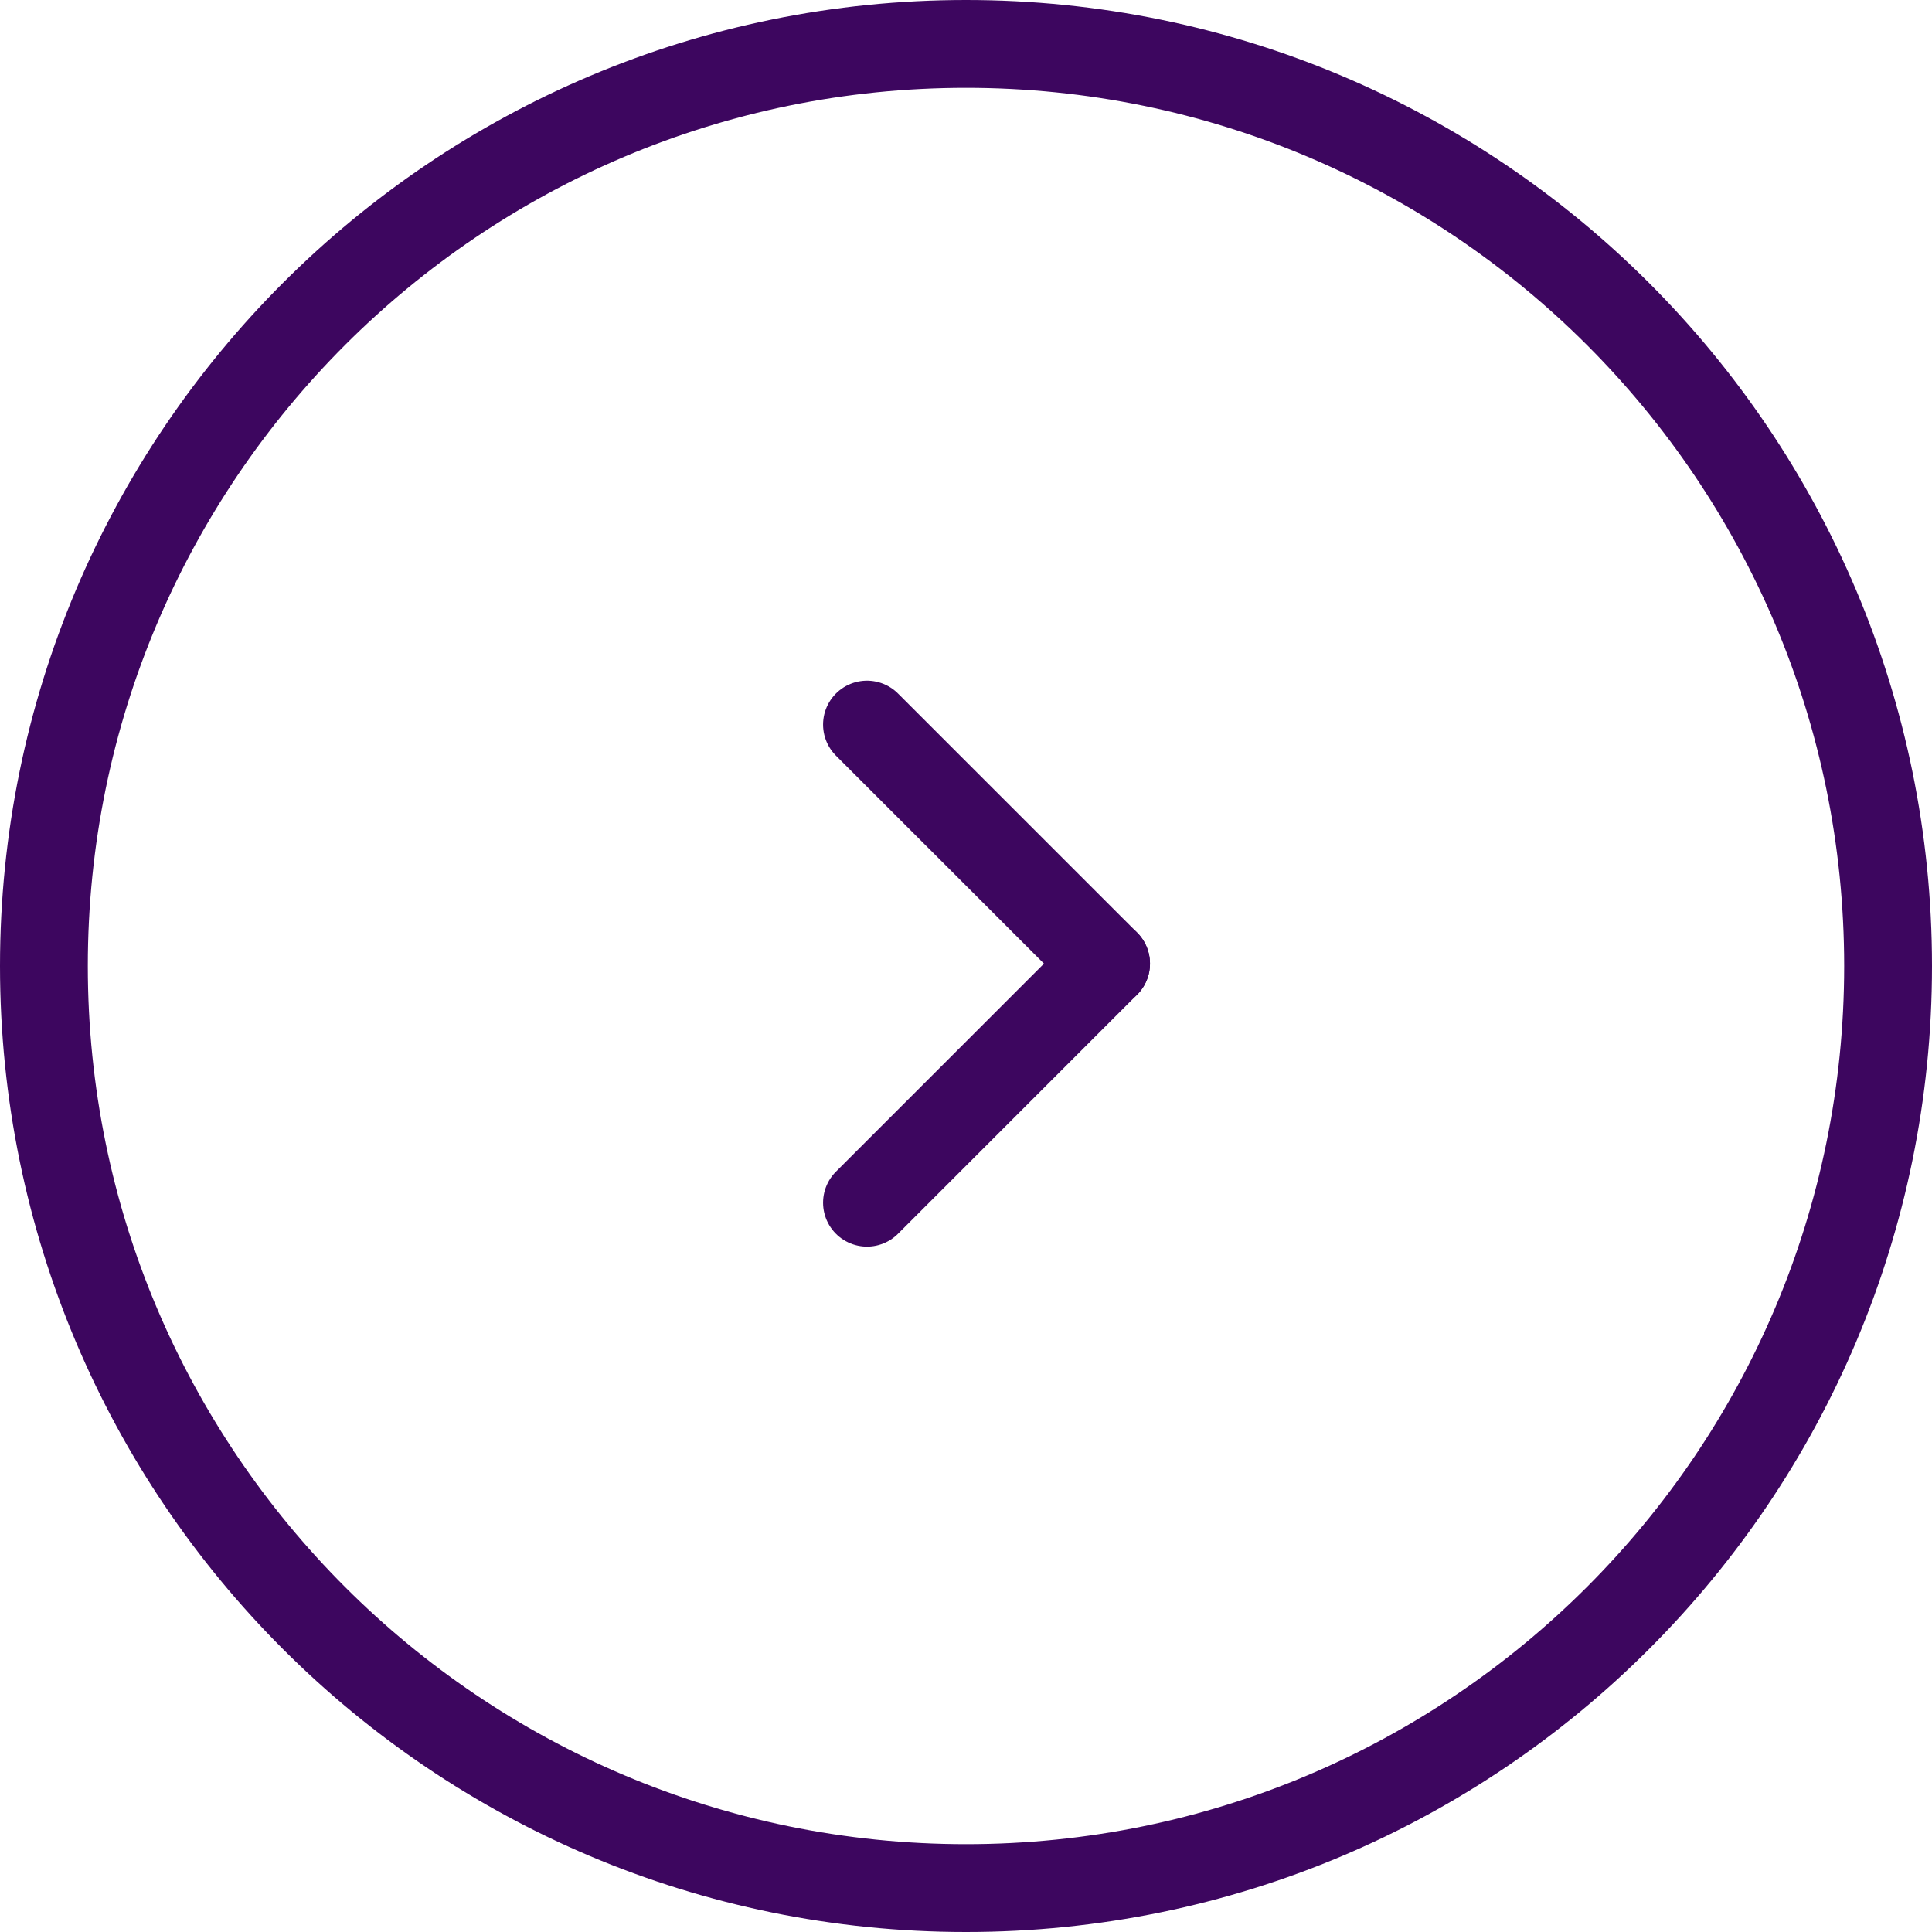 <svg width="44" height="44" viewBox="0 0 44 44" fill="none" xmlns="http://www.w3.org/2000/svg">
<path d="M25.19 21.946L19.745 27.391" stroke="#3D065F" stroke-width="2" stroke-linecap="round"/>
<path d="M25.19 21.946L19.745 16.502" stroke="#3D065F" stroke-width="2" stroke-linecap="round"/>
<path d="M22 1C33.598 1 43 10.402 43 22C43 33.598 33.598 43 22 43C10.402 43 1 33.598 1 22C1 10.402 10.402 1 22 1Z" stroke="#3D065F" stroke-width="2"/>
</svg>
